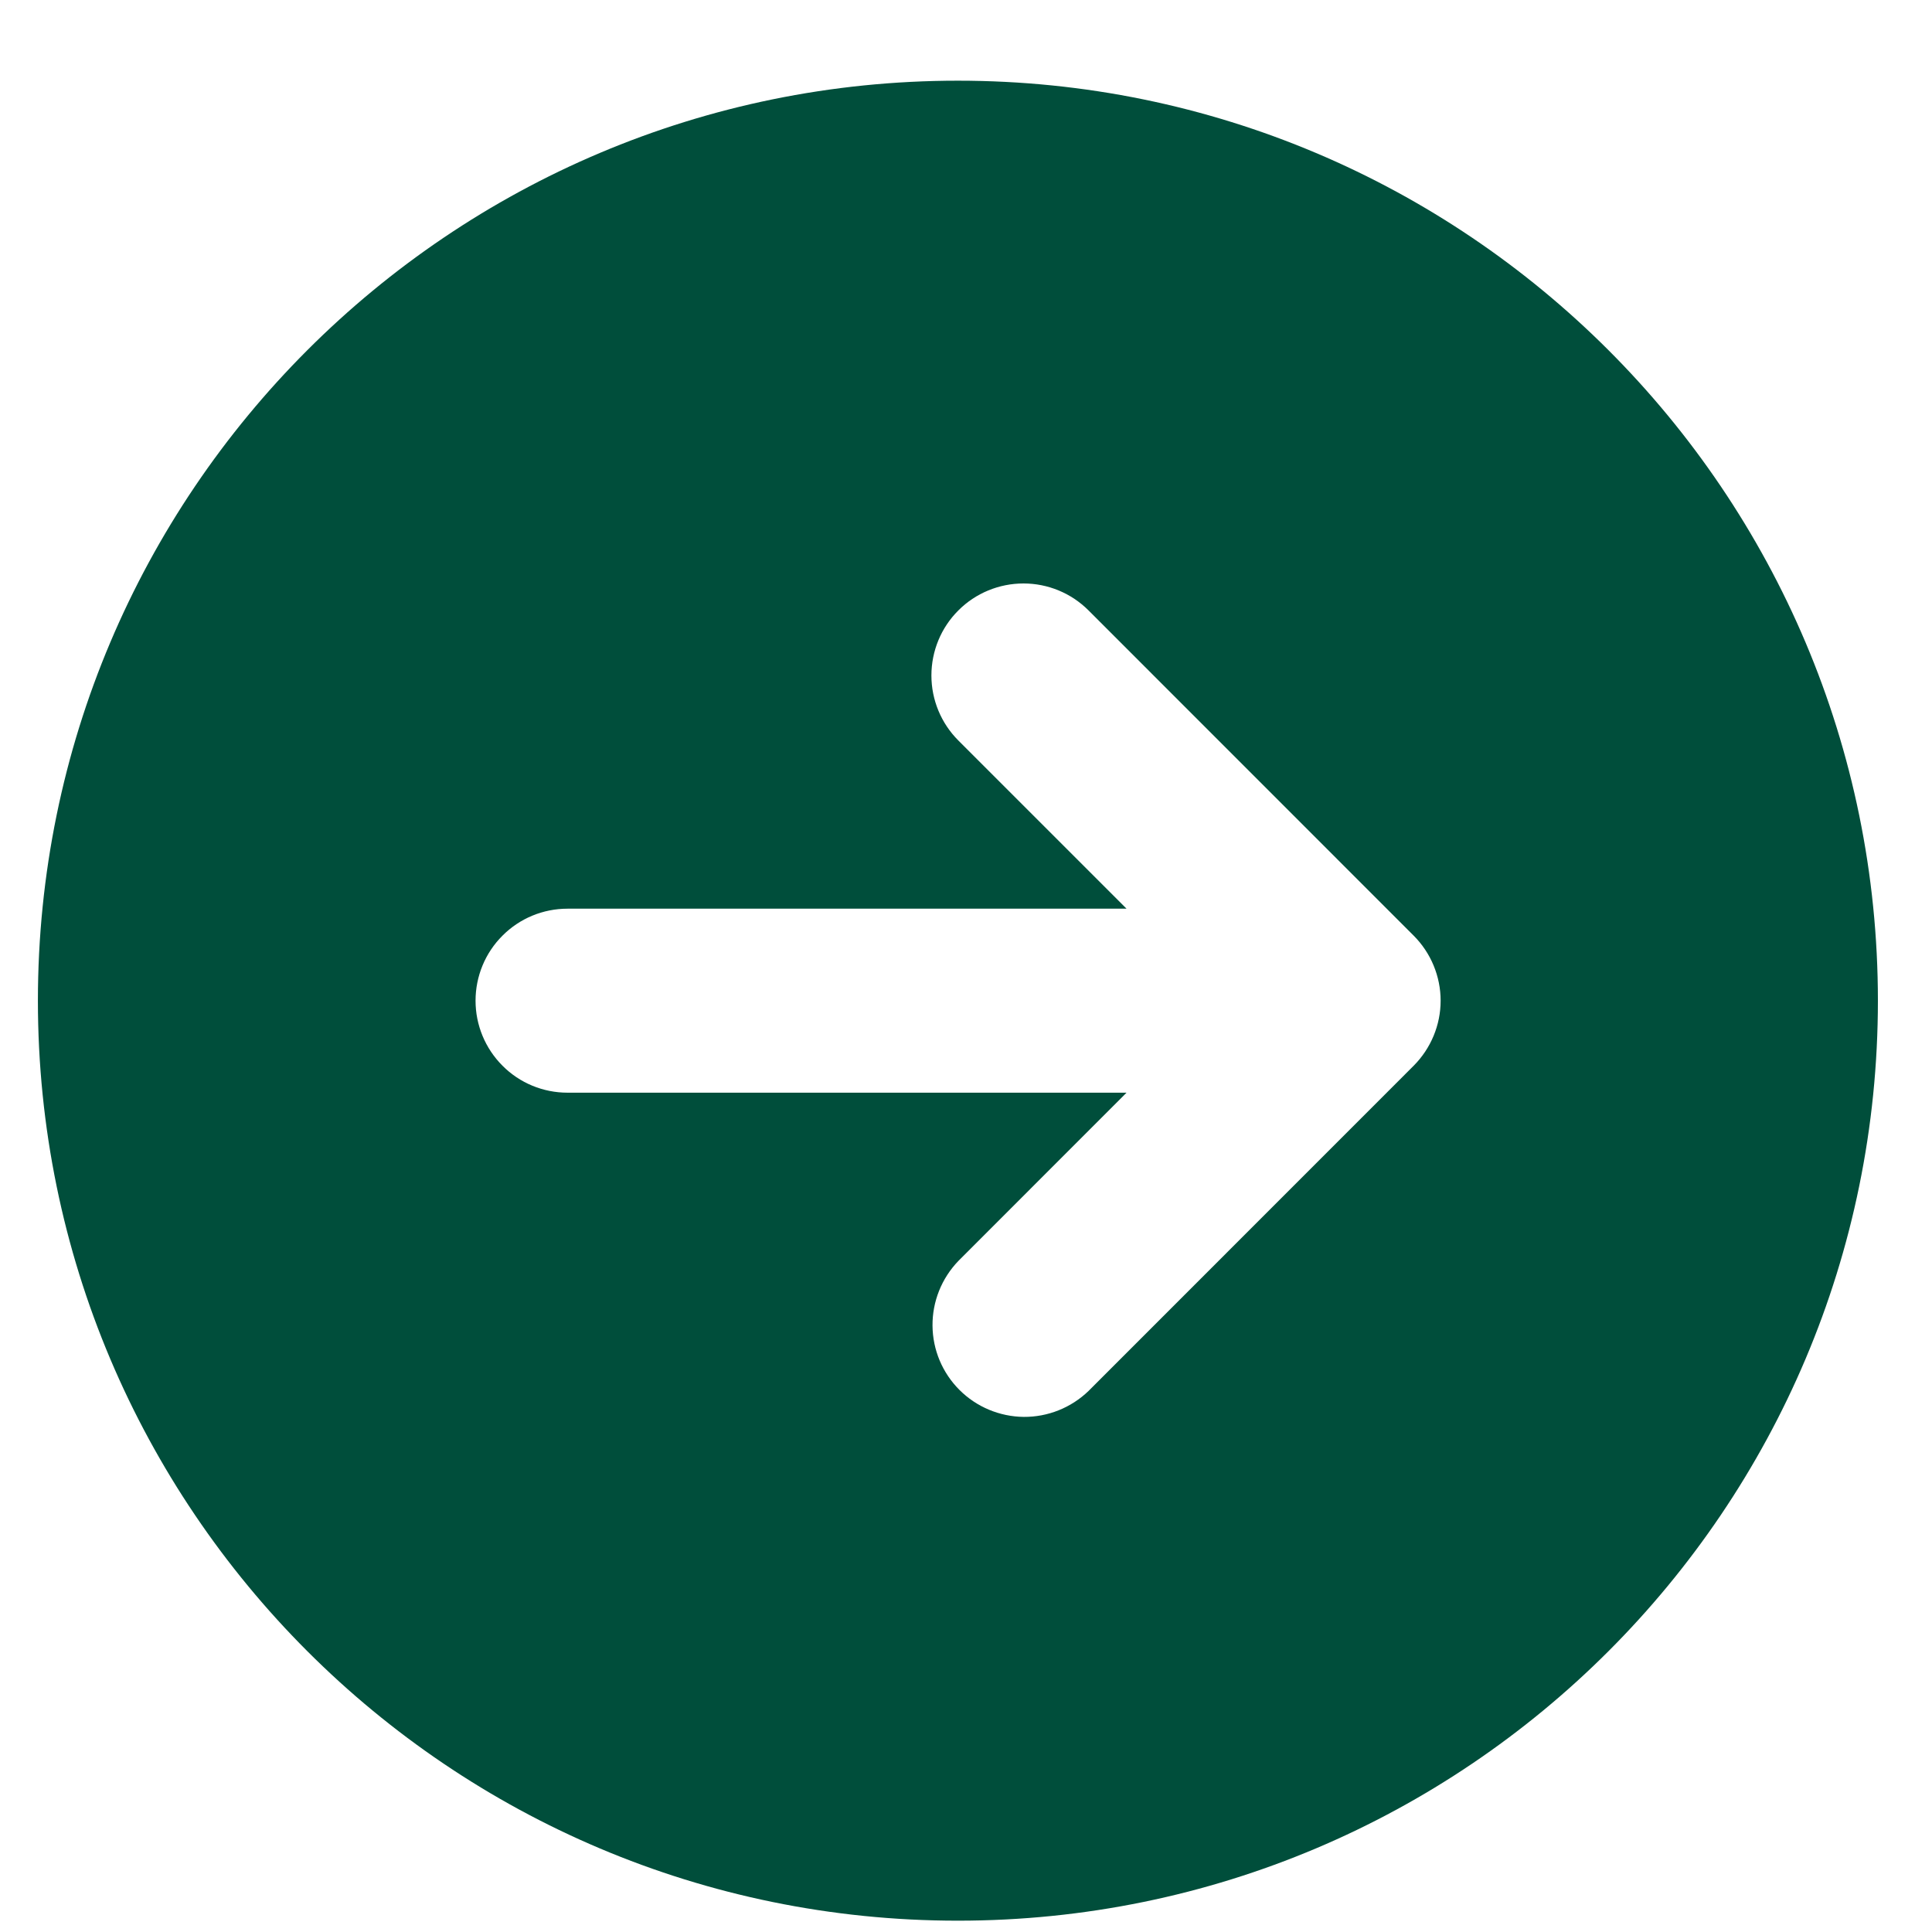 <svg width="21" height="21" viewBox="0 0 21 21" fill="none" xmlns="http://www.w3.org/2000/svg">
<path fill-rule="evenodd" clip-rule="evenodd" d="M10.412 20.877C15.935 20.877 20.412 16.4 20.412 10.877C20.412 5.354 15.935 0.877 10.412 0.877C4.889 0.877 0.412 5.354 0.412 10.877C0.412 16.4 4.889 20.877 10.412 20.877ZM10.417 6.635C10.229 6.822 10.124 7.077 10.124 7.342C10.124 7.607 10.229 7.861 10.417 8.049L12.245 9.877H6.169C5.903 9.877 5.649 9.982 5.462 10.17C5.274 10.357 5.169 10.612 5.169 10.877C5.169 11.142 5.274 11.396 5.462 11.584C5.649 11.772 5.903 11.877 6.169 11.877H12.245L10.417 13.706C10.235 13.895 10.134 14.147 10.136 14.409C10.138 14.672 10.243 14.922 10.429 15.108C10.614 15.293 10.865 15.398 11.127 15.401C11.389 15.403 11.642 15.302 11.831 15.12L15.366 11.584C15.553 11.396 15.659 11.142 15.659 10.877C15.659 10.612 15.553 10.357 15.366 10.17L11.832 6.635C11.644 6.447 11.39 6.342 11.125 6.342C10.86 6.342 10.604 6.447 10.417 6.635Z" fill="#004E3B"/>
</svg>
